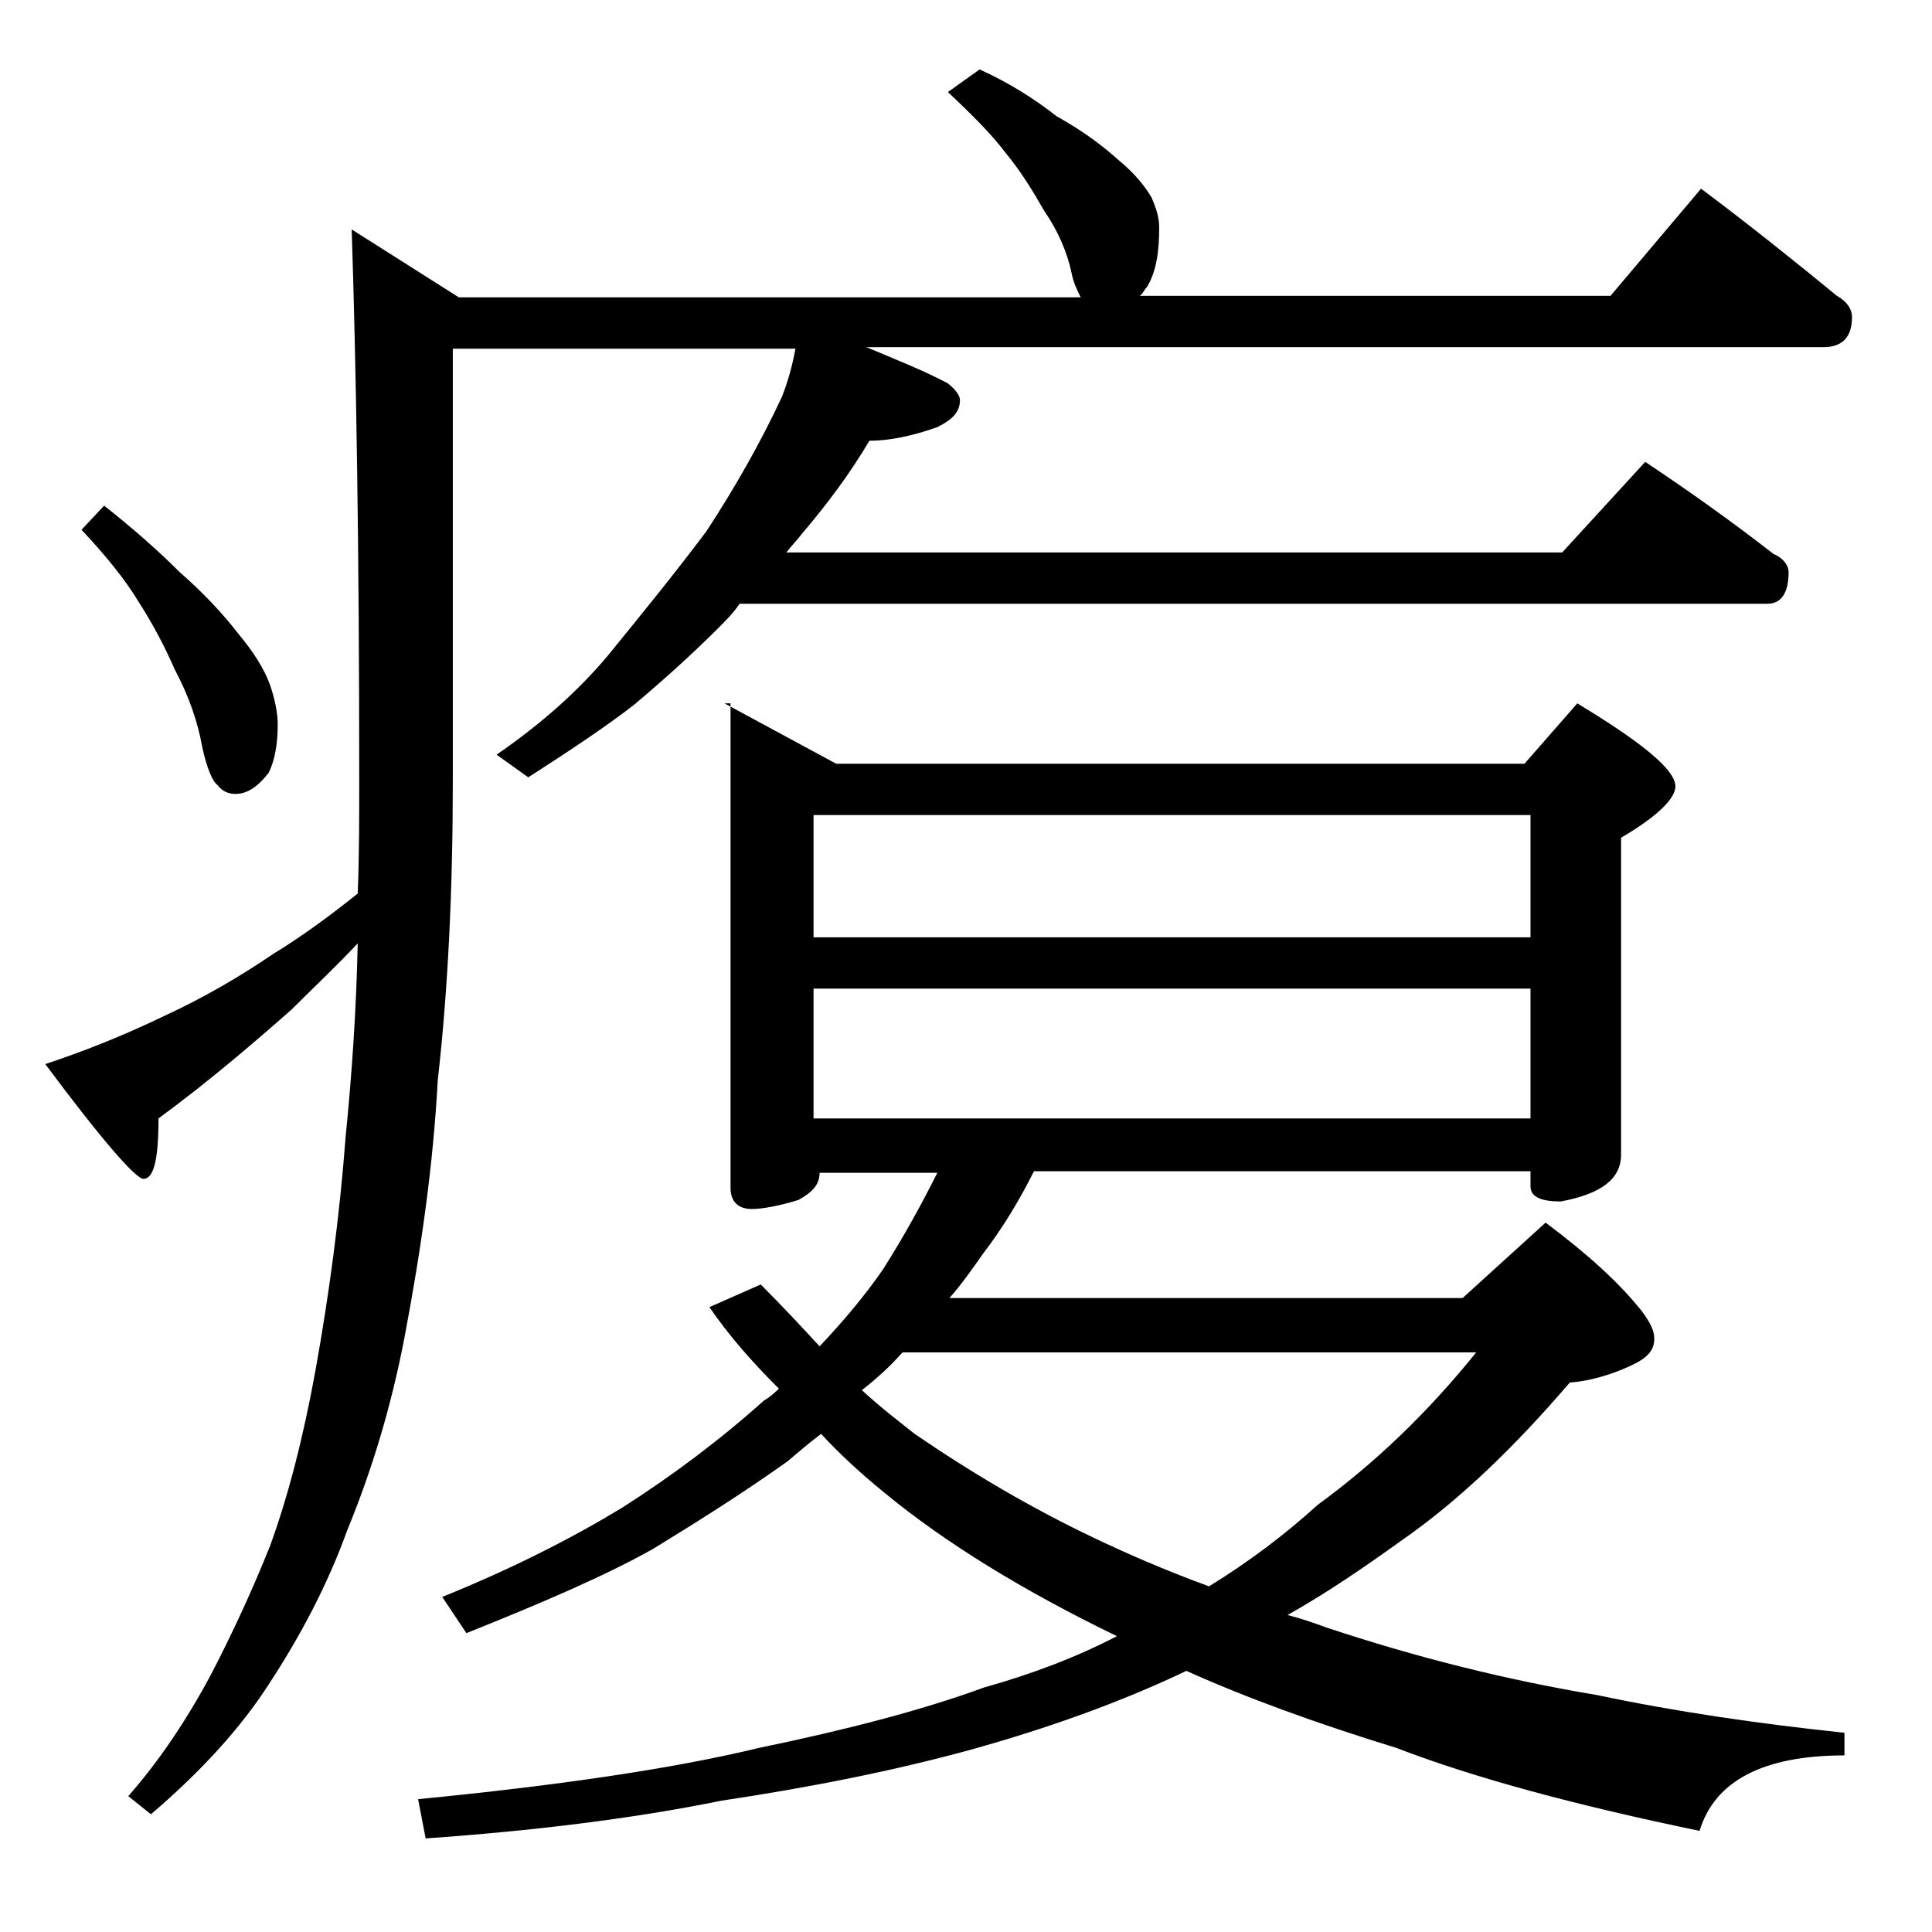 <?xml version="1.0" encoding="utf-8"?>
<!-- Generator: Adobe Illustrator 18.0.0, SVG Export Plug-In . SVG Version: 6.00 Build 0)  -->
<!DOCTYPE svg PUBLIC "-//W3C//DTD SVG 1.1//EN" "http://www.w3.org/Graphics/SVG/1.1/DTD/svg11.dtd">
<svg version="1.1" id="Layer_1" xmlns="http://www.w3.org/2000/svg" xmlns:xlink="http://www.w3.org/1999/xlink" x="0px" y="0px"
	 viewBox="0 0 128 128" enable-background="new 0 0 128 128" xml:space="preserve">
<path d="M64.9,4.6c2,0.9,3.7,2,5.1,3.1c1.8,1,3.1,2,4.1,2.9c1.1,0.9,1.8,1.8,2.2,2.5c0.3,0.7,0.5,1.3,0.5,2c0,1.6-0.2,2.9-0.8,3.9
	c-0.2,0.2-0.3,0.5-0.5,0.6h31.2l6-7.1c3.2,2.4,6.2,4.8,9,7.1c0.7,0.4,1,0.9,1,1.4c0,1.3-0.6,2-1.9,2H57.4c1.9,0.8,3.7,1.5,5.4,2.4
	c0.5,0.4,0.8,0.8,0.8,1.1c0,0.8-0.5,1.3-1.5,1.8c-1.7,0.6-3.2,0.9-4.5,0.9c-1.3,2.2-2.8,4.2-4.5,6.2c-0.3,0.4-0.7,0.8-1,1.2h51.4
	l5.5-6c3,2,5.8,4,8.5,6.1c0.7,0.3,1,0.8,1,1.2c0,1.4-0.5,2.1-1.4,2.1H49c-0.4,0.6-0.9,1.1-1.4,1.6c-1.8,1.8-3.7,3.5-5.6,5.1
	c-1.8,1.4-4.2,3-7,4.8L32.9,50c2.9-2,5.4-4.2,7.4-6.6c2.2-2.7,4.4-5.4,6.5-8.2c1.9-2.9,3.6-5.9,5-8.9c0.4-1,0.7-2.1,0.9-3.2H30v28.6
	c0,7.1-0.3,13.7-1,19.9c-0.3,5.6-1.1,11.2-2.2,17c-0.9,4.7-2.2,8.9-3.8,12.8c-1.3,3.6-3.1,7-5.2,10.2c-1.8,2.8-4.4,5.7-7.8,8.6
	L8.5,119c2.1-2.4,3.9-5.1,5.5-8.1c1.4-2.7,2.7-5.5,3.9-8.5c1.2-3.3,2.2-7.2,3-11.6c0.9-5,1.6-10.2,2-15.5c0.4-4,0.7-8.2,0.8-12.8
	c-1.5,1.6-3,3-4.4,4.4c-2.5,2.2-5.4,4.7-8.8,7.2c0,2.7-0.3,4-1,4c-0.5,0-2.7-2.5-6.5-7.6c2.4-0.8,5-1.8,7.9-3.2
	c2.6-1.2,5-2.6,7.2-4.1c1.8-1.1,3.6-2.4,5.6-4c0.1-2.5,0.1-5,0.1-7.5c0-15.2-0.2-27.4-0.5-36.5l7.1,4.5h41.2c-0.2-0.4-0.5-1-0.6-1.6
	c-0.3-1.4-0.9-2.8-1.8-4.1c-0.8-1.4-1.6-2.7-2.6-3.9c-0.9-1.2-2.2-2.5-3.8-4L64.9,4.6z M6.9,33.5c1.9,1.5,3.6,3,5,4.4
	c1.6,1.4,2.9,2.8,3.9,4.1c1,1.2,1.7,2.3,2.1,3.4c0.3,0.9,0.5,1.8,0.5,2.6c0,1.3-0.2,2.4-0.6,3.2c-0.7,0.9-1.4,1.4-2.2,1.4
	c-0.5,0-0.9-0.2-1.2-0.6c-0.3-0.2-0.7-1.1-1-2.5c-0.3-1.7-0.9-3.4-1.8-5.1c-0.7-1.6-1.5-3.1-2.4-4.5c-0.9-1.5-2.2-3.1-3.8-4.8
	L6.9,33.5z M48,46.6l7.4,4H101l3.5-4c4.3,2.6,6.5,4.4,6.5,5.5c0,0.8-1.2,2-3.6,3.4v21c0,1.6-1.3,2.6-4,3.1c-1.3,0-2-0.3-2-1v-1H68.5
	c-1,2-2.1,3.8-3.4,5.5c-0.7,1-1.4,2-2.2,2.9h34l5.5-5c2.8,2.1,4.9,4,6.4,5.9c0.5,0.7,0.8,1.2,0.8,1.8c0,0.8-0.5,1.3-1.6,1.8
	c-1.3,0.6-2.7,1-4,1.1c-3.6,4.2-7.3,7.8-11.2,10.5c-2.5,1.8-5,3.5-7.5,4.9c0.8,0.2,1.7,0.5,2.5,0.8c6,2,12,3.5,18,4.5
	c5.2,1.1,10.7,1.9,16.4,2.5v1.5c-5.4,0-8.6,1.7-9.6,5c-8.2-1.7-14.9-3.5-20.1-5.5c-5.2-1.6-9.9-3.3-13.9-5.1
	c-4.4,2.1-9.2,3.8-14.2,5.2c-5.1,1.4-10.6,2.5-16.6,3.4c-5.9,1.2-12.5,2-19.6,2.5l-0.5-2.6c9.2-0.9,16.8-2,22.6-3.4
	c5.8-1.2,10.8-2.5,14.9-4c3.2-0.9,6.1-2,8.8-3.4c-6.2-3-11.4-6.2-15.4-9.5c-1.6-1.3-3-2.6-4.2-3.9c-0.8,0.6-1.5,1.2-2.2,1.8
	c-2.8,2-5.8,3.9-8.9,5.8c-3.2,1.8-7.4,3.6-12.4,5.6l-1.6-2.4c4.7-1.9,8.6-3.9,11.9-5.9c3.3-2.1,6.5-4.5,9.4-7.1
	c0.5-0.3,0.8-0.6,1-0.8c-1.8-1.8-3.3-3.5-4.6-5.4l3.4-1.5c1.5,1.5,2.8,2.9,3.9,4.1c1.7-1.8,3.1-3.5,4.2-5.1c1.4-2.2,2.6-4.4,3.6-6.4
	h-7.8c0,0.8-0.5,1.3-1.4,1.8c-1.3,0.4-2.4,0.6-3.1,0.6c-0.9,0-1.4-0.5-1.4-1.4V46.6z M53.9,62.1h47.5V54H53.9V62.1z M53.9,74.1h47.5
	v-8.6H53.9V74.1z M57.1,92.1c1.3,1.2,2.5,2.1,3.5,2.9c3.8,2.6,7.7,4.9,11.9,6.9c2.1,1,4.6,2.1,7.6,3.2c2.6-1.6,5-3.4,7.2-5.4
	c3.7-2.7,7.2-6,10.5-10.1H59.8l-0.1,0.1C58.9,90.6,58,91.4,57.1,92.1z"/>
</svg>
